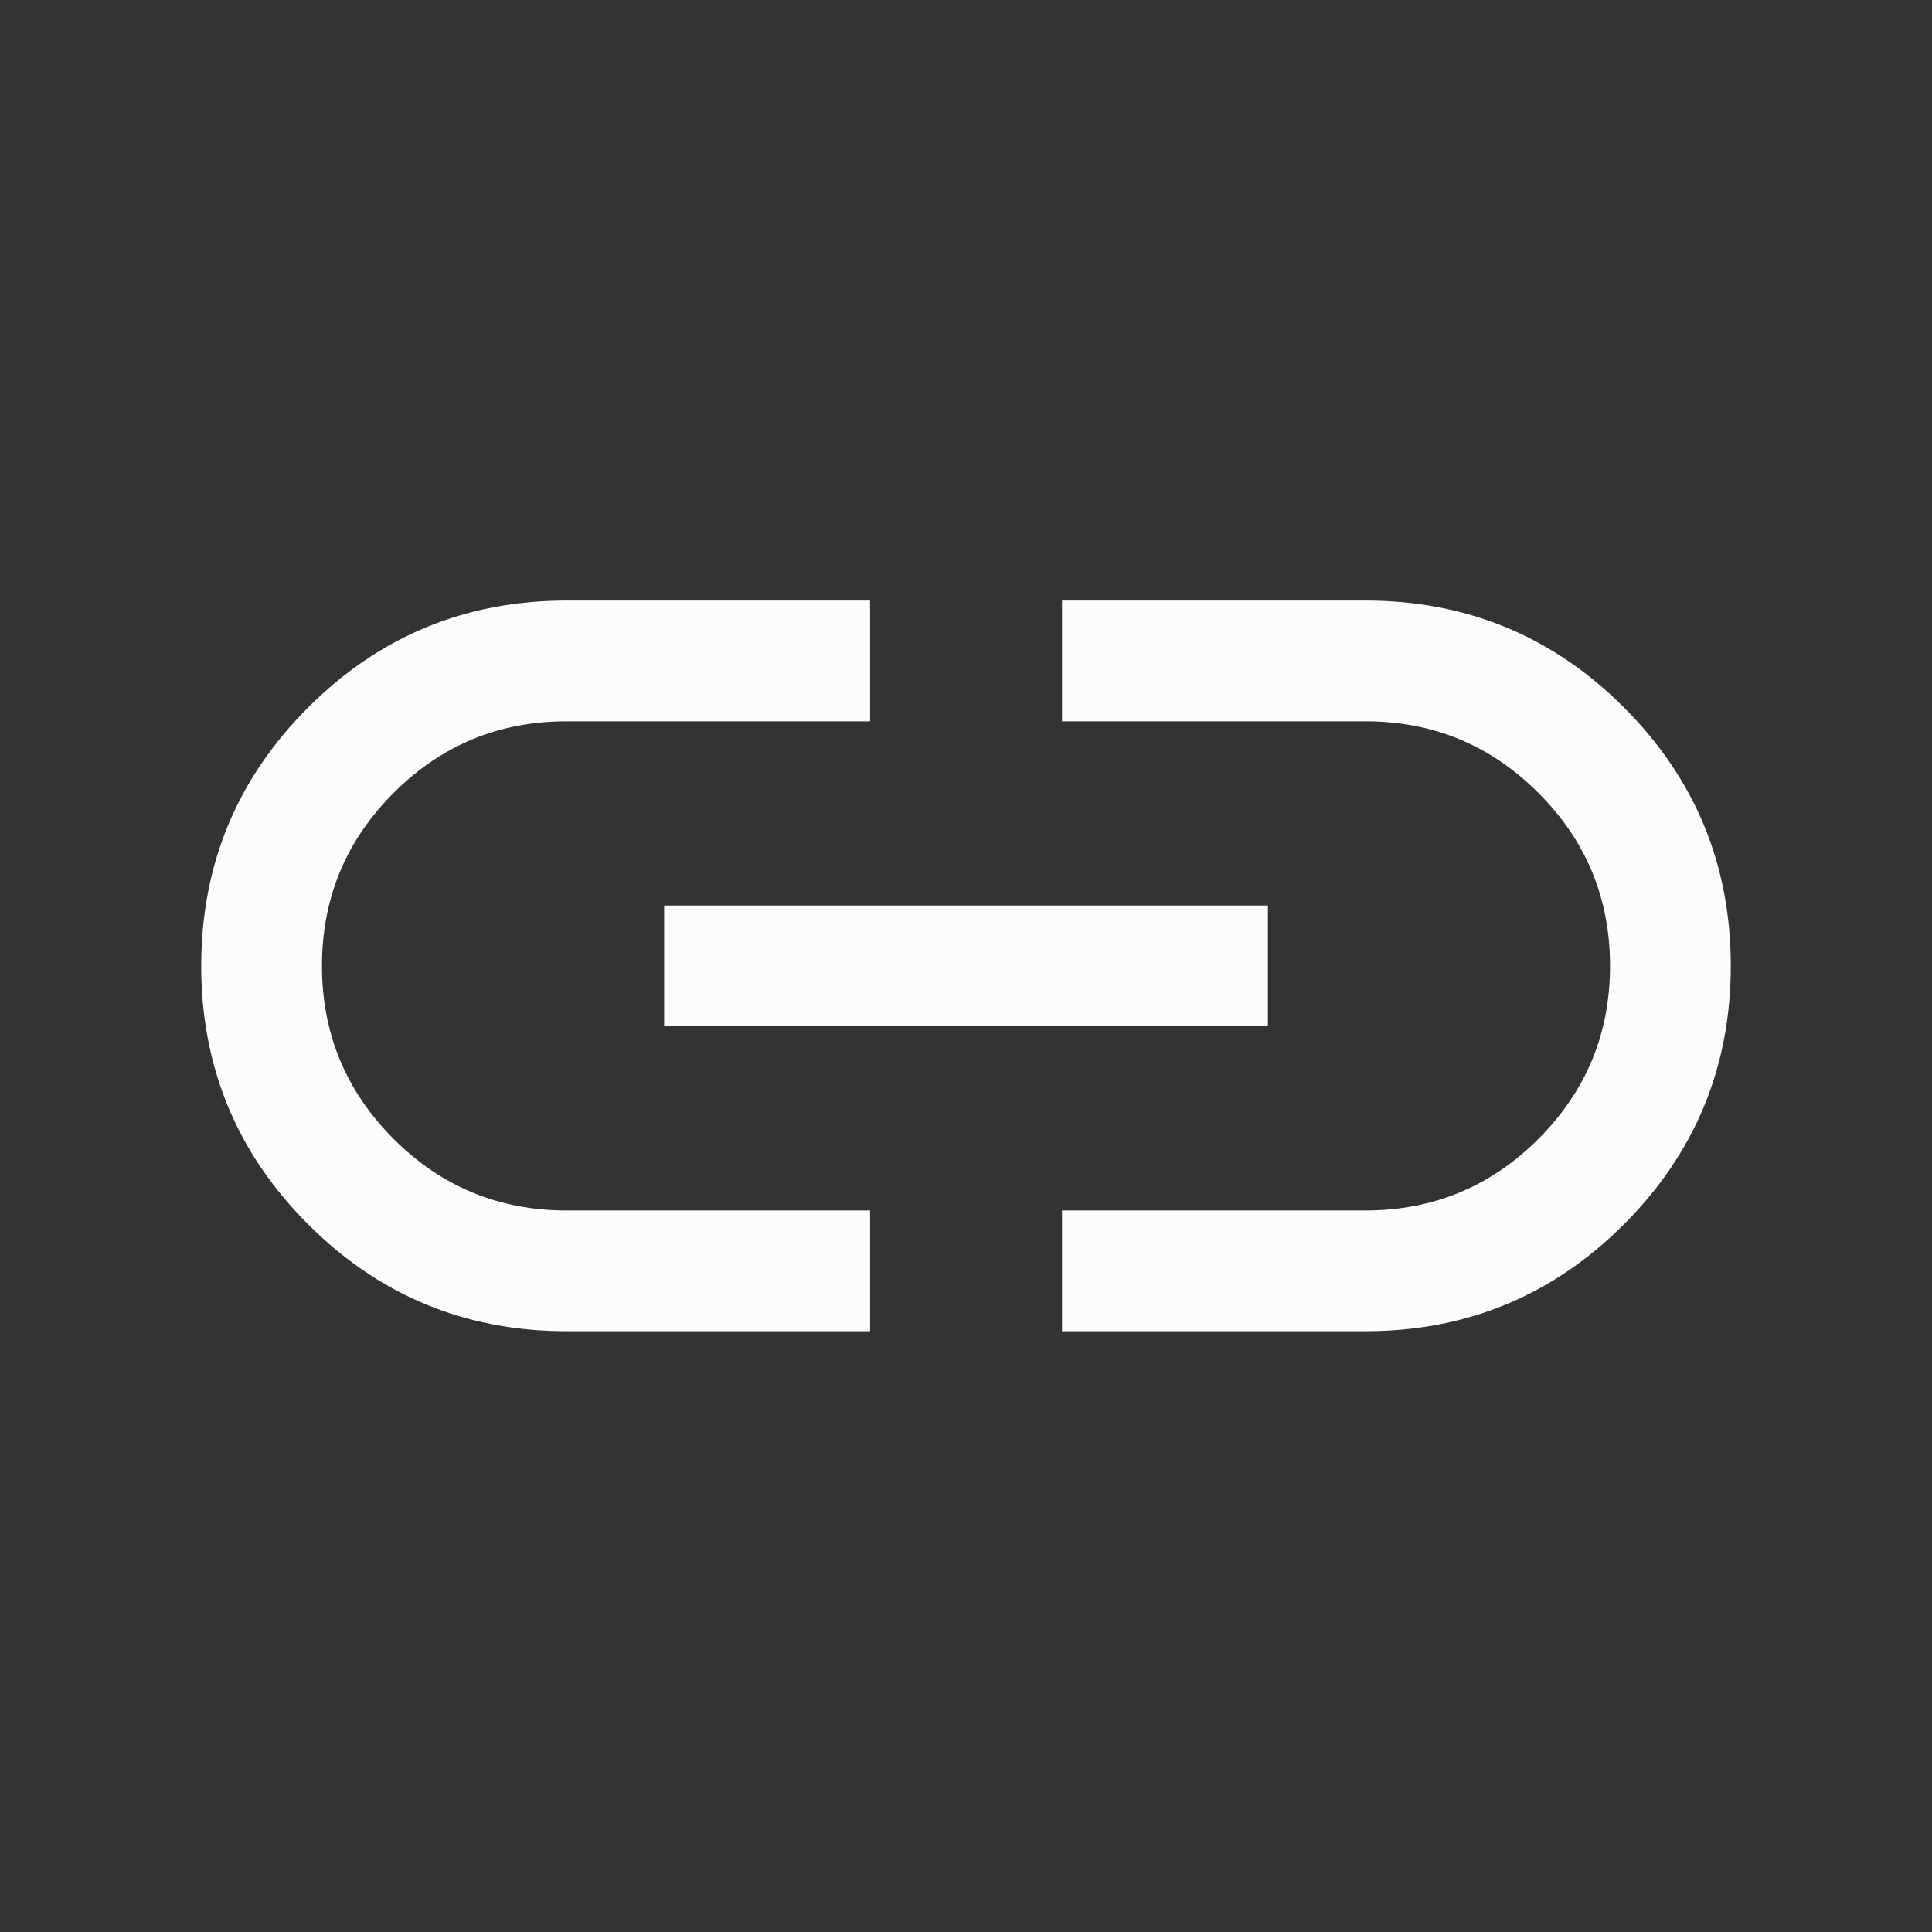 <svg width="26" height="26" viewBox="0 0 26 26" fill="none" xmlns="http://www.w3.org/2000/svg">
<rect x="0" y="0" width="26" height="26" fill="#333333" stroke="none"/>
<path d="M11.709 17.915H7.625C6.265 17.915 5.105 17.436 4.147 16.477C3.188 15.519 2.708 14.359 2.708 12.999C2.708 11.639 3.188 10.48 4.147 9.521C5.105 8.562 6.265 8.082 7.625 8.082H11.709V9.707H7.625C6.715 9.707 5.939 10.028 5.297 10.671C4.655 11.313 4.333 12.089 4.333 12.999C4.333 13.908 4.655 14.684 5.297 15.327C5.939 15.969 6.715 16.29 7.625 16.29H11.709V17.915ZM8.938 13.811V12.186H17.063V13.811H8.938ZM14.292 17.915V16.29H18.375C19.285 16.29 20.061 15.969 20.703 15.327C21.346 14.684 21.667 13.908 21.667 12.999C21.667 12.089 21.346 11.313 20.703 10.671C20.061 10.028 19.285 9.707 18.375 9.707H14.292V8.082H18.375C19.735 8.082 20.895 8.561 21.854 9.52C22.812 10.479 23.292 11.638 23.292 12.998C23.292 14.358 22.812 15.518 21.854 16.477C20.895 17.436 19.735 17.915 18.375 17.915H14.292Z" fill="#FAFCFE"/>
</svg>
